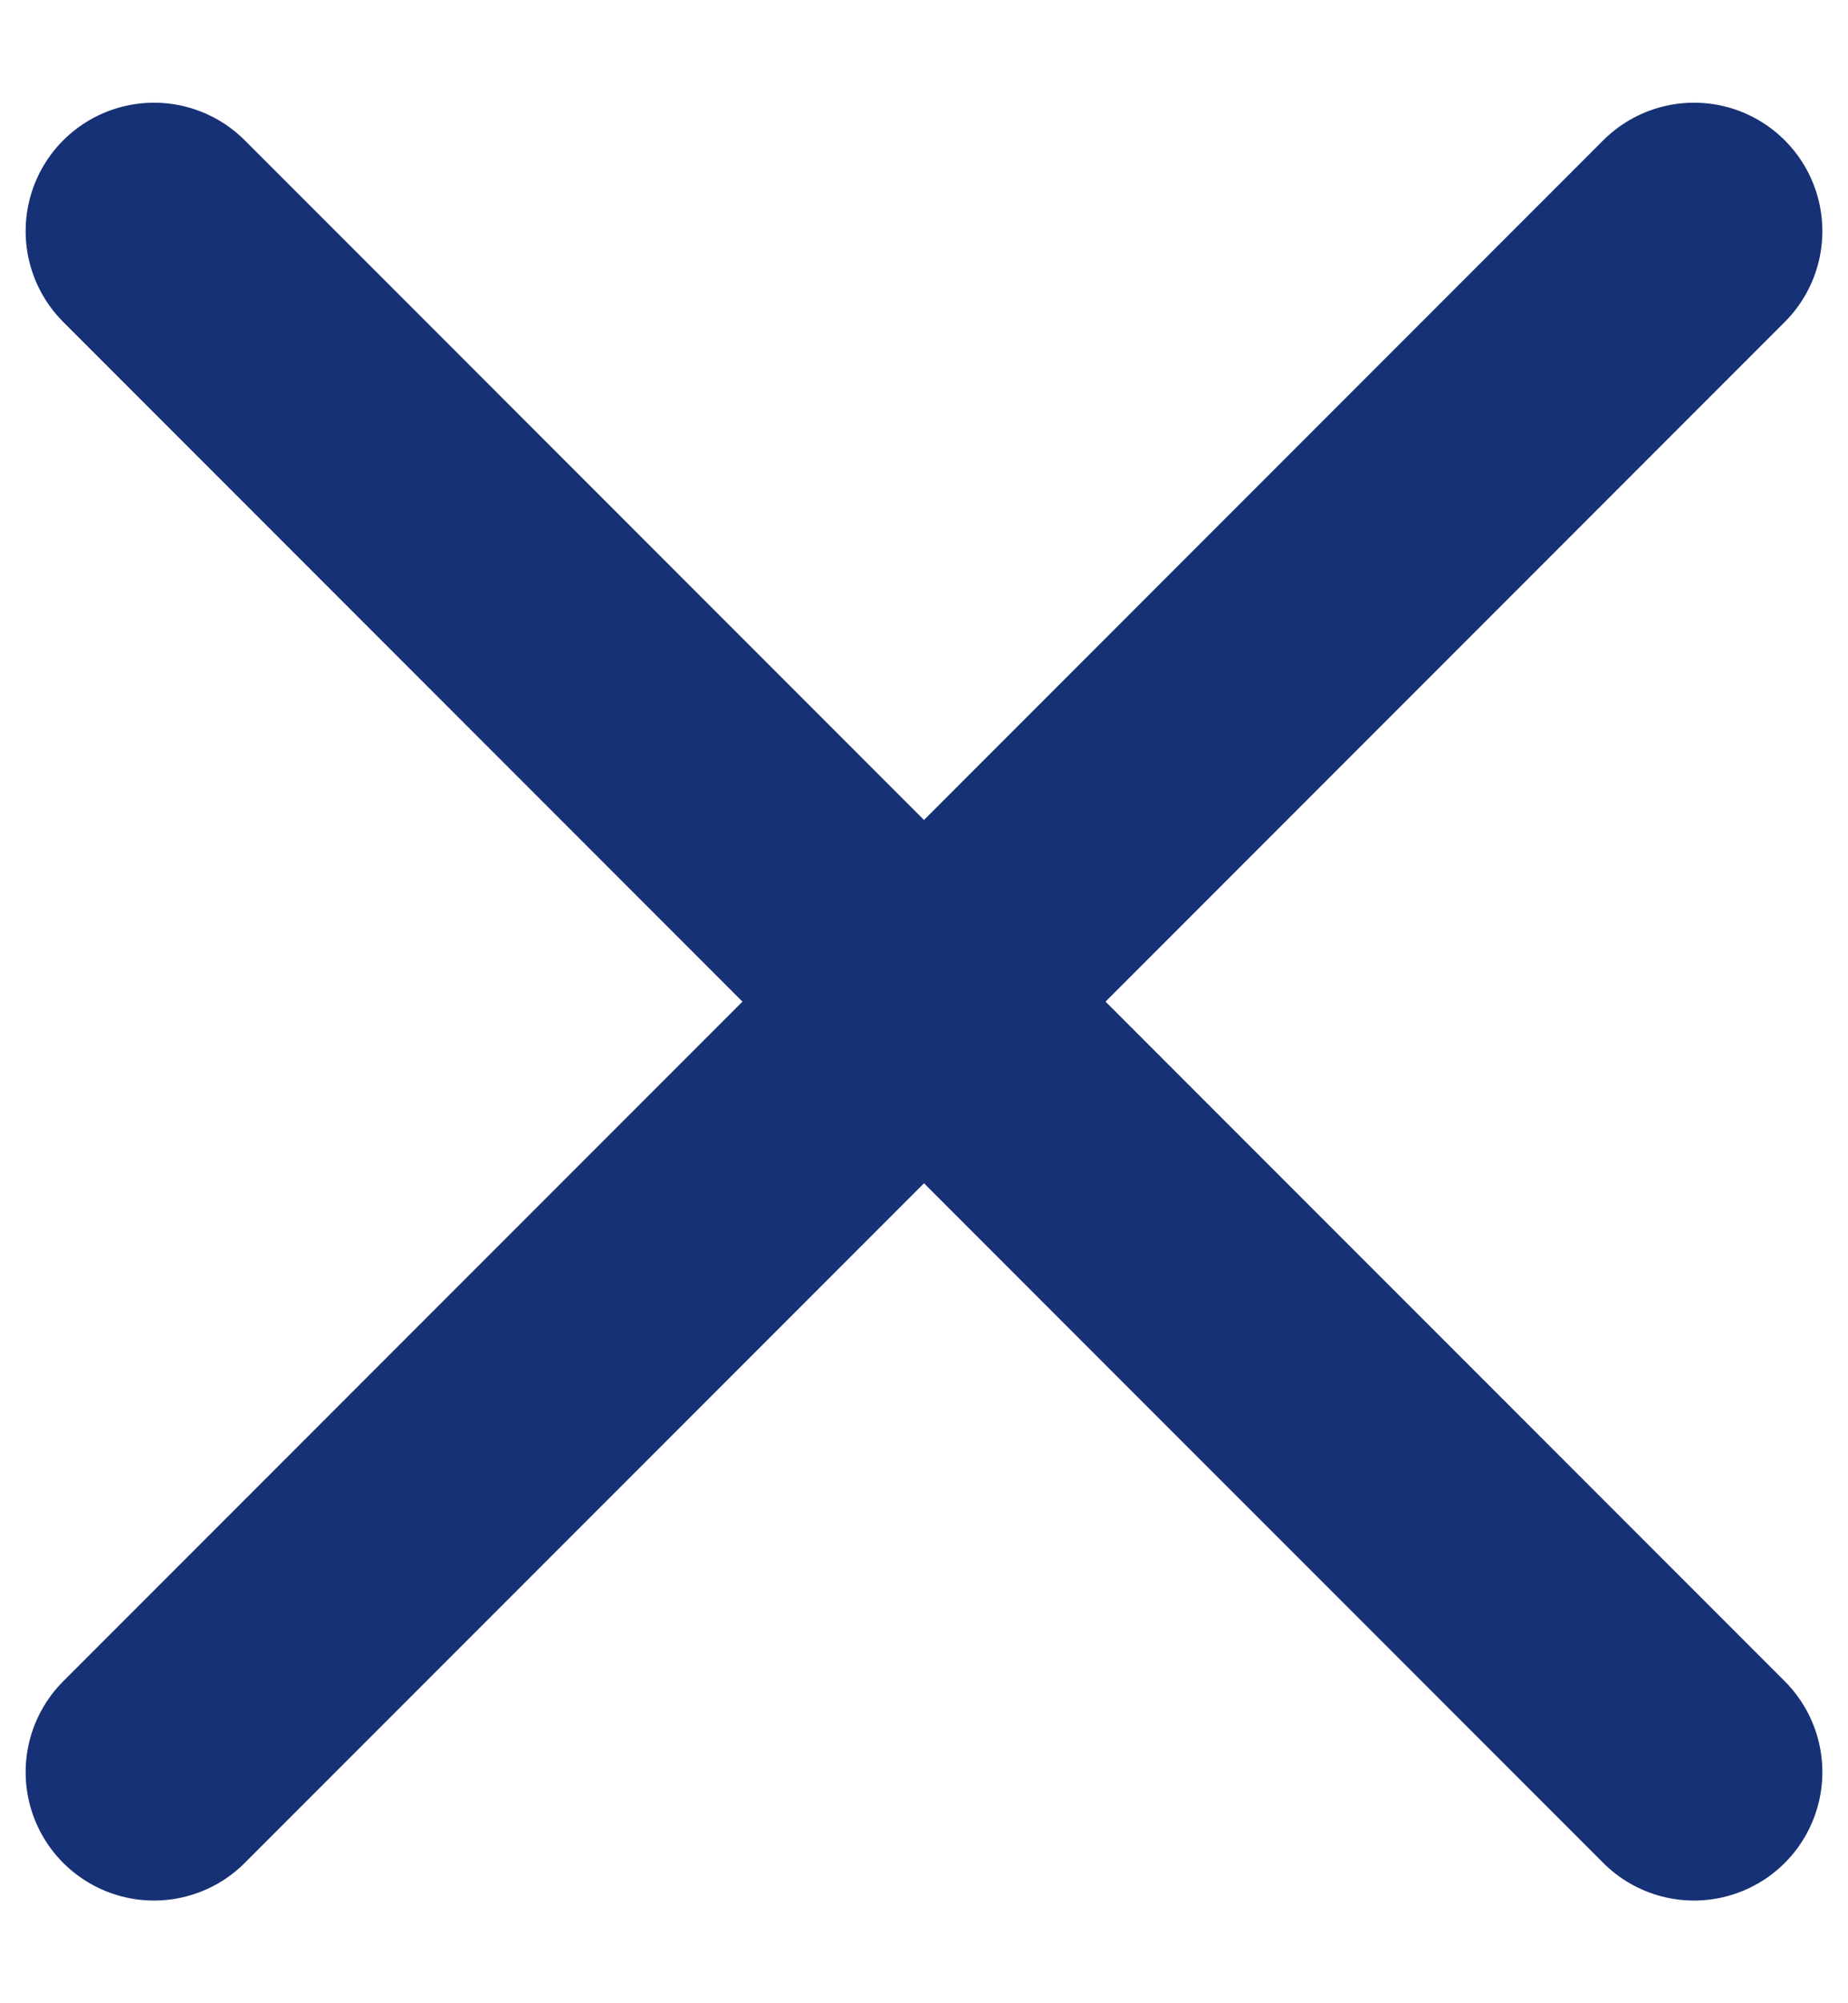 <svg width="12" height="13" viewBox="0 0 12 13" fill="none" xmlns="http://www.w3.org/2000/svg">
<path d="M11 1.5L1 11.5M1 1.5L11 11.5" stroke="#163175" stroke-width="1.667" stroke-linecap="round" stroke-linejoin="round"/>
</svg>
